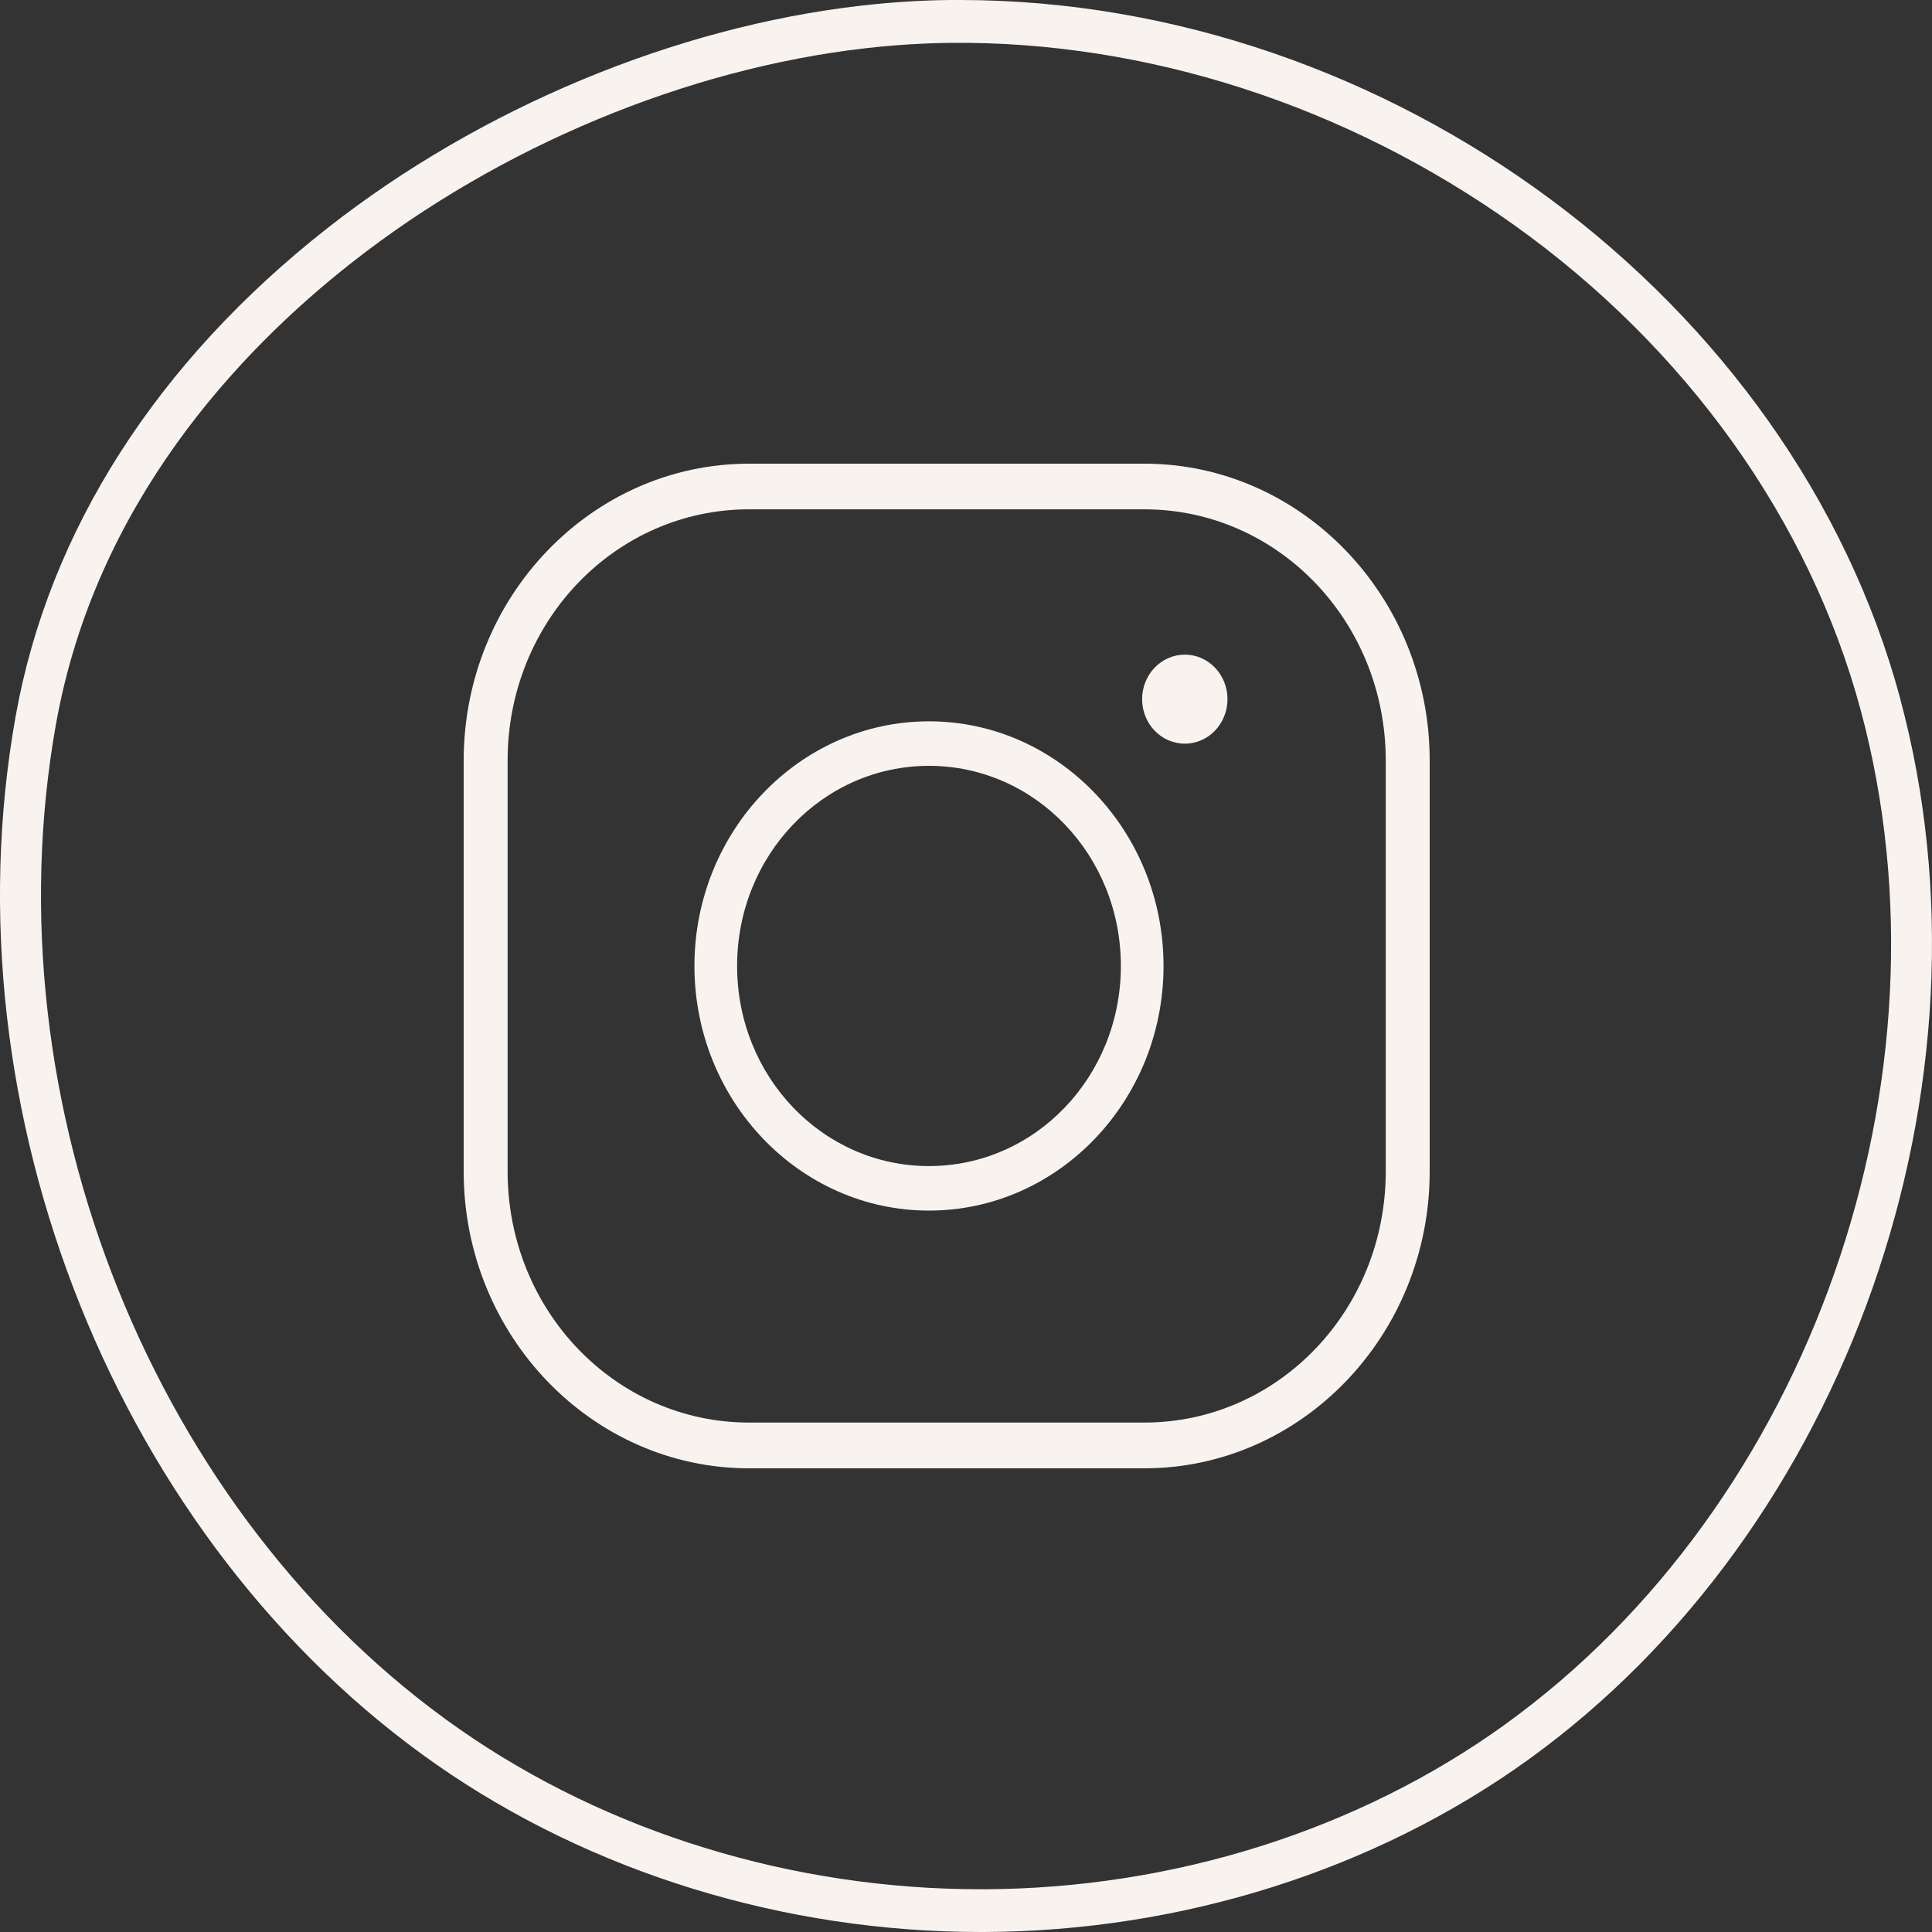 <svg width="50" height="50" viewBox="0 0 50 50" fill="none" xmlns="http://www.w3.org/2000/svg">
<rect x="0" y="0" width="50" height="50" fill="#333333" stroke="none"/>
<g id="instagram" clip-path="url(#clip0_202_2148)">
<path id="Vector" d="M49.18 18.088C46.396 7.737 35.958 0 24.837 0C24.757 0 24.678 0 24.598 0C23.844 0.007 23.069 0.057 22.29 0.146C17.473 0.696 12.438 2.793 8.475 5.903C4.053 9.375 1.262 13.744 0.405 18.535C-1.423 28.763 3.058 39.922 11.303 45.672C15.309 48.464 20.303 50 25.377 50C25.403 50 25.43 50 25.456 50C30.576 49.983 35.581 48.4 39.551 45.541C47.81 39.592 51.858 28.046 49.178 18.088H49.18ZM38.949 44.631C35.155 47.364 30.362 48.878 25.455 48.894C25.428 48.894 25.403 48.894 25.378 48.894C20.513 48.894 15.726 47.425 11.895 44.752C3.991 39.239 -0.303 28.543 1.449 18.738C2.469 13.033 6.18 9.09 9.114 6.789C12.928 3.795 17.772 1.776 22.405 1.248C23.149 1.163 23.888 1.117 24.607 1.109C29.675 1.061 34.845 2.732 39.177 5.818C43.642 9 46.832 13.465 48.157 18.387C50.718 27.904 46.846 38.942 38.947 44.631H38.949Z" fill="#F9F3F0"/>
<path id="Vector_2" d="M30.663 16.942C30.054 16.942 29.558 17.457 29.558 18.094C29.558 18.731 30.052 19.246 30.663 19.246C31.273 19.246 31.767 18.731 31.767 18.094C31.767 17.457 31.273 16.942 30.663 16.942Z" fill="#F9F3F0"/>
<path id="Vector_3" d="M29.613 12H19.387C15.314 12 12 15.447 12 19.682V30.318C12 34.553 15.314 38 19.387 38H29.613C33.686 38 37 34.553 37 30.318V19.682C37 15.447 33.686 12 29.613 12ZM35.863 30.316C35.863 33.913 33.072 36.816 29.613 36.816H19.387C15.928 36.816 13.137 33.913 13.137 30.316V19.68C13.137 16.084 15.928 13.181 19.387 13.181H29.613C33.072 13.181 35.863 16.084 35.863 19.68V30.316Z" fill="#F9F3F0"/>
<path id="Vector_4" d="M24.042 18.668C20.695 18.668 17.972 21.509 17.972 24.999C17.972 28.489 20.695 31.33 24.042 31.33C27.389 31.33 30.112 28.489 30.112 24.999C30.112 21.509 27.389 18.668 24.042 18.668ZM24.042 30.178C21.292 30.178 19.076 27.865 19.076 24.999C19.076 22.133 21.294 19.82 24.042 19.82C26.791 19.82 29.008 22.133 29.008 24.999C29.008 27.865 26.791 30.178 24.042 30.178Z" fill="#F9F3F0"/>
</g>
<defs>
<clipPath id="clip0_202_2148">
<rect width="50" height="50" fill="white"/>
</clipPath>
</defs>
</svg>
